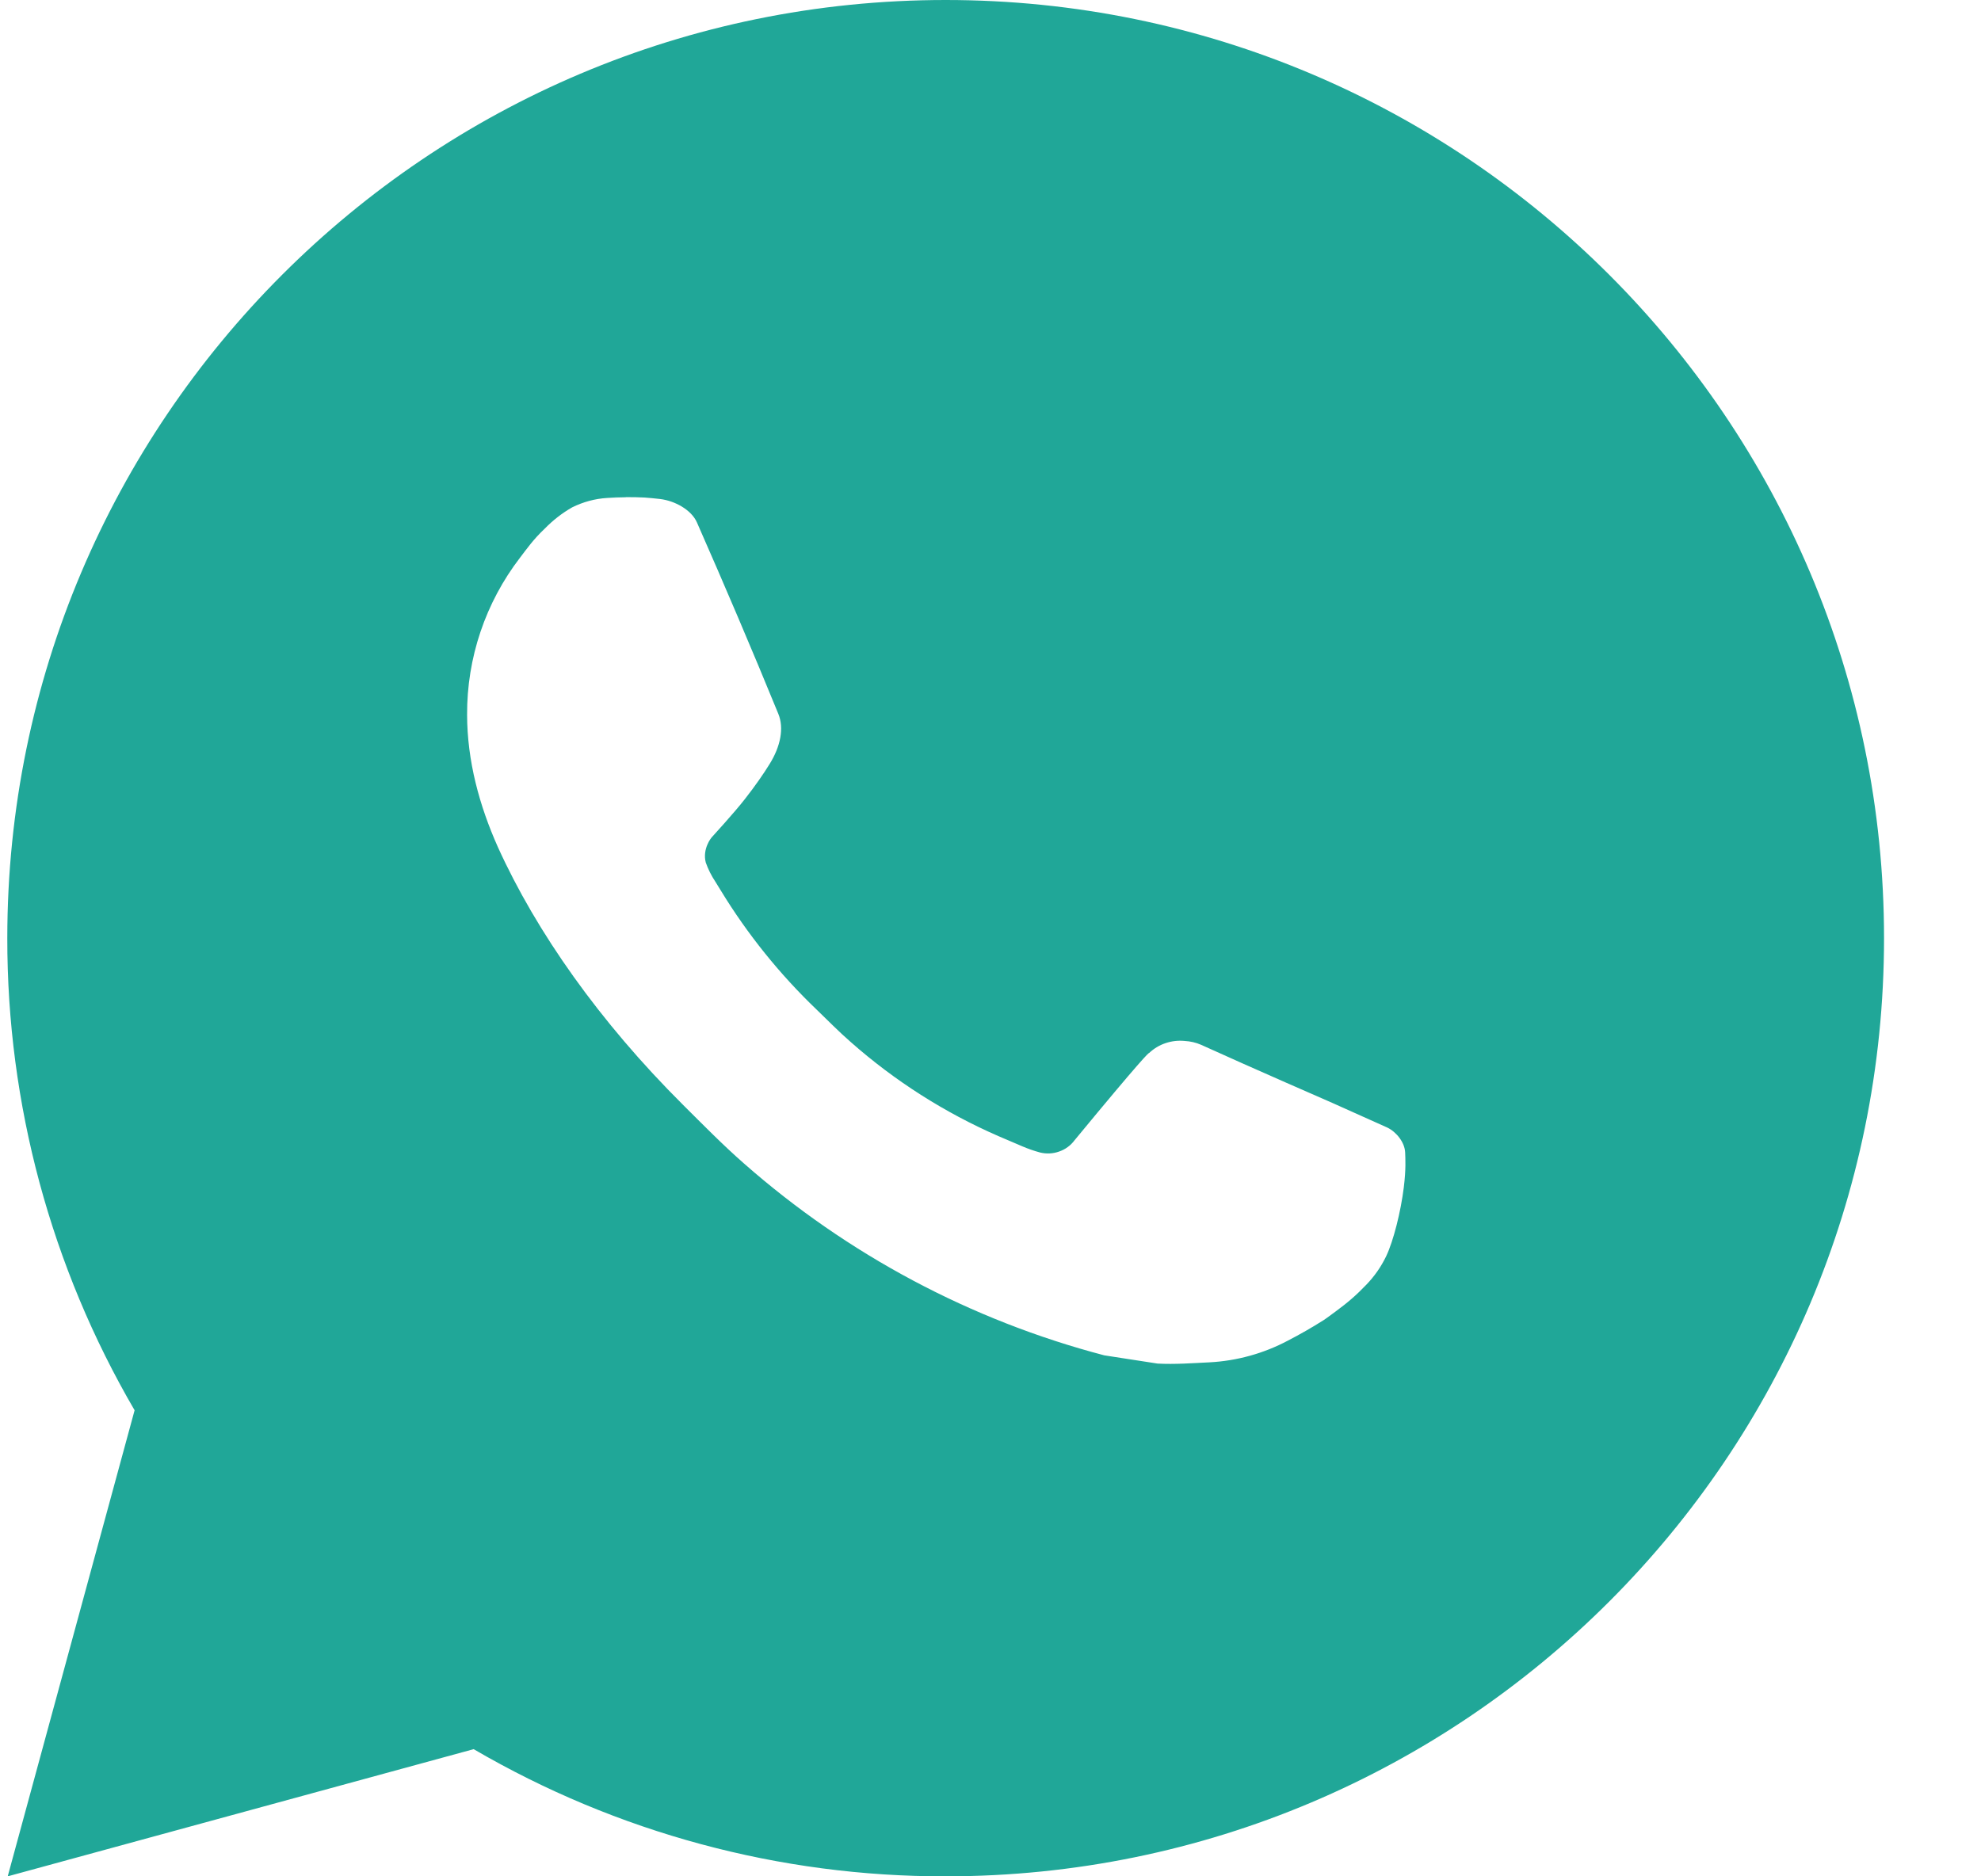 <?xml version="1.0" encoding="UTF-8"?> <svg xmlns="http://www.w3.org/2000/svg" width="19" height="18" viewBox="0 0 19 18" fill="none"> <path d="M9.07 0C14.041 0 18.07 4.029 18.07 9C18.07 13.971 14.041 18 9.07 18C7.48 18.003 5.917 17.582 4.543 16.78L0.074 18L1.291 13.529C0.489 12.154 0.068 10.591 0.07 9C0.07 4.029 4.1 0 9.07 0ZM6.003 4.77L5.823 4.777C5.707 4.784 5.593 4.815 5.488 4.867C5.391 4.922 5.302 4.992 5.224 5.072C5.116 5.174 5.055 5.262 4.989 5.348C4.656 5.781 4.477 6.312 4.48 6.858C4.481 7.299 4.597 7.728 4.777 8.13C5.145 8.941 5.75 9.801 6.55 10.598C6.742 10.789 6.931 10.982 7.135 11.161C8.128 12.035 9.311 12.666 10.591 13.002L11.102 13.081C11.268 13.09 11.435 13.077 11.602 13.069C11.864 13.055 12.12 12.984 12.352 12.861C12.47 12.8 12.585 12.734 12.697 12.663C12.697 12.663 12.735 12.638 12.809 12.582C12.931 12.492 13.005 12.428 13.106 12.323C13.181 12.245 13.245 12.155 13.295 12.051C13.365 11.904 13.435 11.624 13.464 11.391C13.486 11.213 13.479 11.116 13.477 11.056C13.473 10.959 13.393 10.859 13.306 10.817L12.782 10.582C12.782 10.582 11.999 10.241 11.52 10.023C11.47 10.001 11.416 9.989 11.362 9.986C11.3 9.98 11.238 9.987 11.179 10.007C11.121 10.026 11.067 10.059 11.022 10.101C11.017 10.099 10.957 10.15 10.306 10.939C10.269 10.989 10.217 11.027 10.158 11.047C10.099 11.068 10.036 11.071 9.975 11.056C9.916 11.04 9.859 11.02 9.803 10.996C9.691 10.949 9.653 10.931 9.576 10.899C9.06 10.674 8.581 10.369 8.159 9.996C8.045 9.897 7.94 9.789 7.832 9.685C7.478 9.346 7.169 8.962 6.914 8.544L6.861 8.458C6.823 8.401 6.792 8.339 6.769 8.274C6.735 8.141 6.824 8.035 6.824 8.035C6.824 8.035 7.043 7.796 7.144 7.666C7.243 7.54 7.327 7.418 7.381 7.33C7.487 7.16 7.521 6.984 7.465 6.848C7.213 6.232 6.952 5.62 6.684 5.011C6.631 4.891 6.473 4.804 6.33 4.787C6.281 4.782 6.233 4.776 6.184 4.773C6.063 4.767 5.942 4.768 5.821 4.776L6.002 4.769L6.003 4.77Z" fill="#20A798"></path> </svg> 